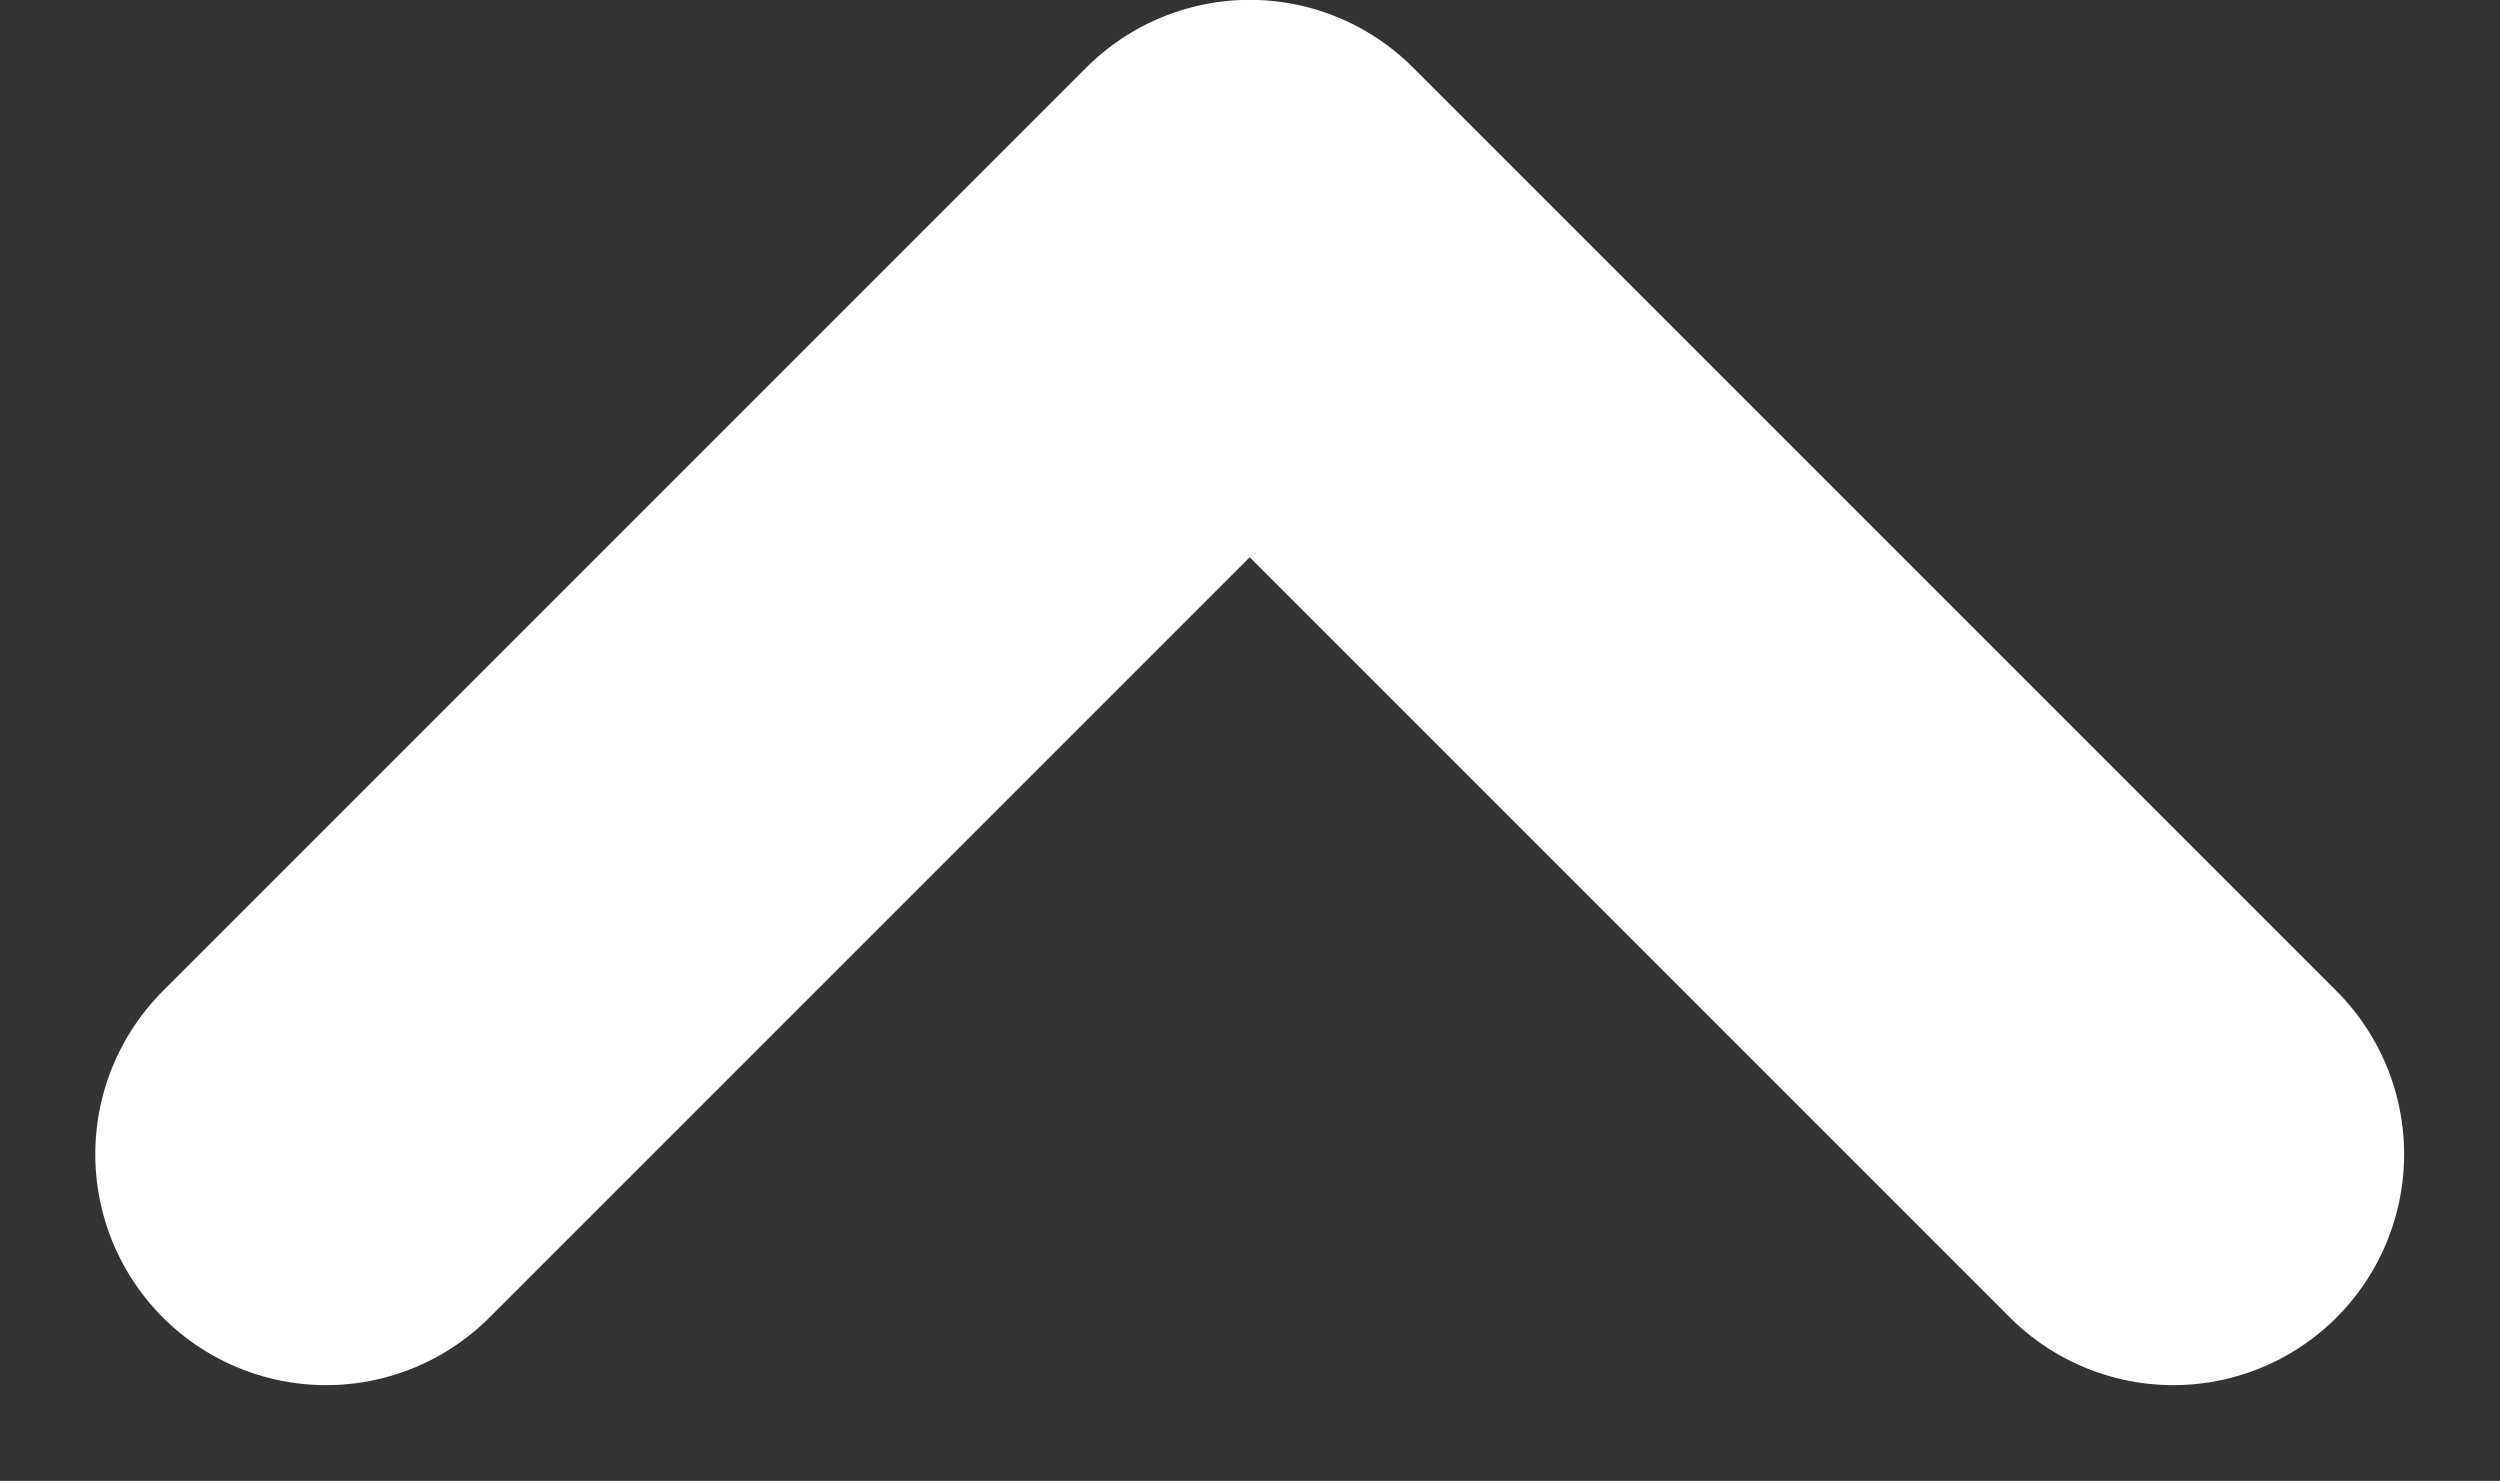 <svg xmlns="http://www.w3.org/2000/svg" width="16.242" height="9.621" viewBox="0 0 16.242 9.621"><rect x="0" y="0" width="16.242" height="9.621" fill="#333333" stroke="none"/><path d="M-2072.5-2607.572l6-6,6,6" transform="translate(2074.619 2615.071)" fill="none" stroke="#fff" stroke-linecap="round" stroke-linejoin="round" stroke-width="3"/></svg>